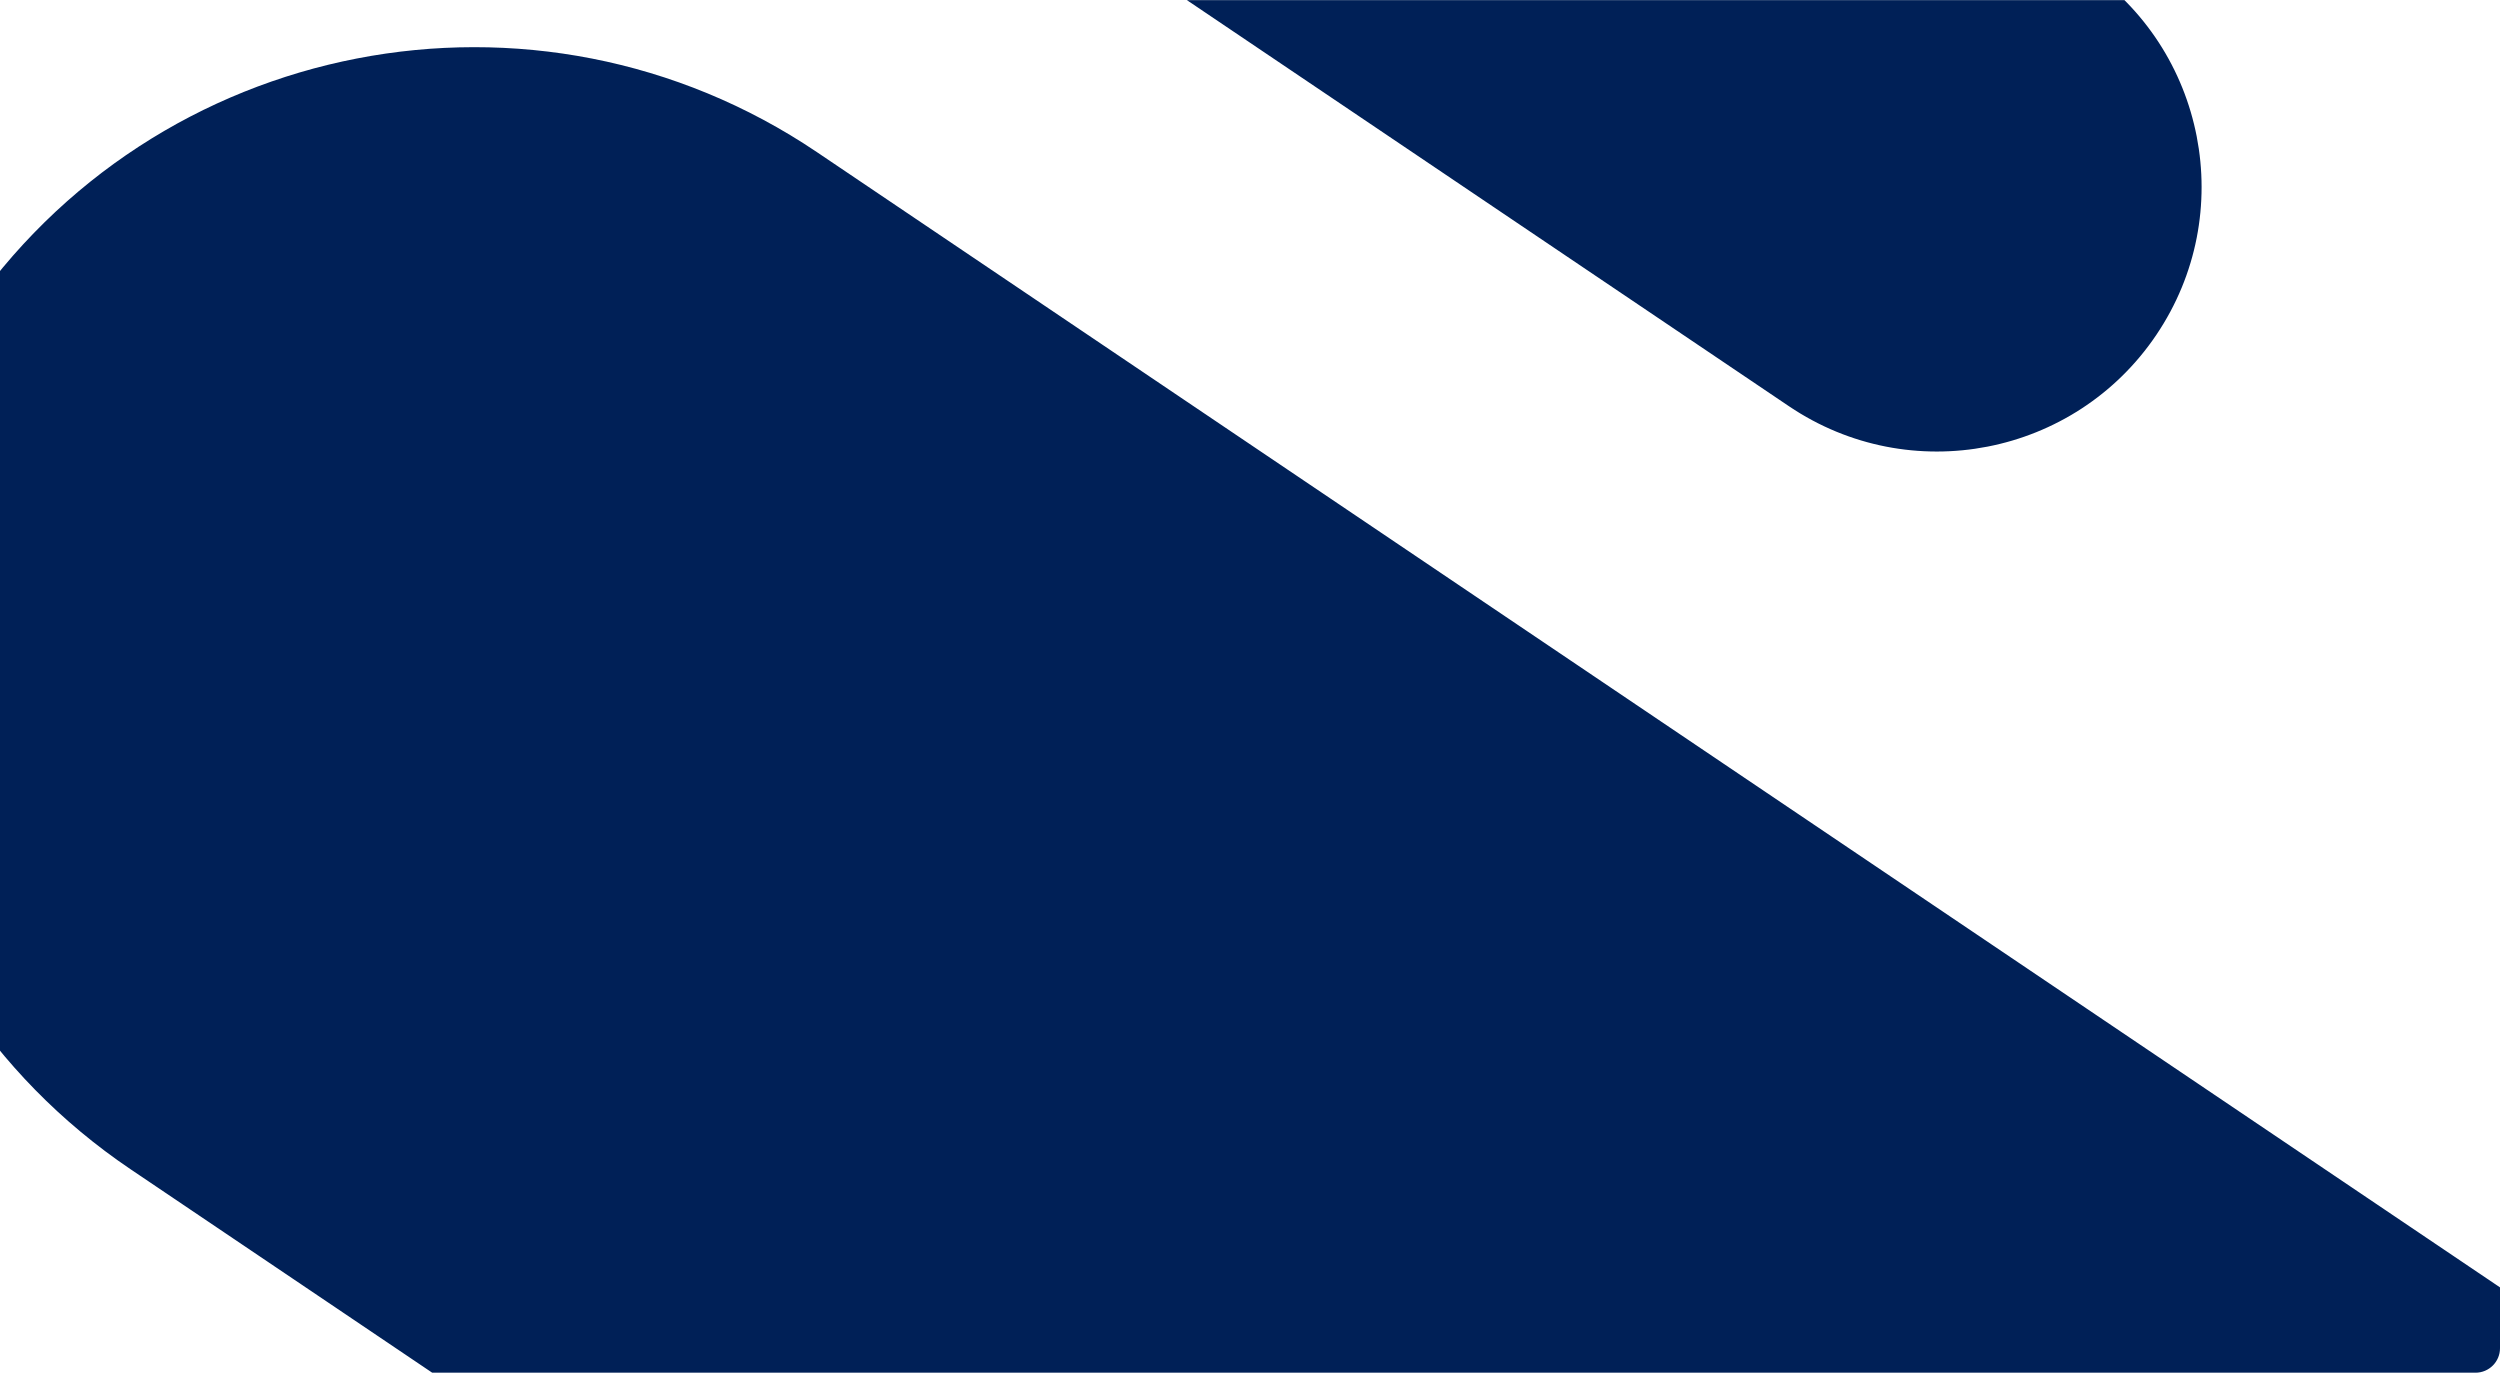 <svg width="1224" height="673" viewBox="0 0 1224 673" fill="none" xmlns="http://www.w3.org/2000/svg"><g clip-path="url(#a)" fill="#002057"><path d="M1020.79-15.877c59.31 40.006 74.96 120.52 34.95 179.833-40.01 59.312-120.519 74.962-179.832 34.956L353.971-153.14l144.877-214.789L1020.79-15.877zM64.024 572.532C-73.508 479.765-109.798 293.071-17.03 155.538 75.736 18.006 262.43-18.284 399.963 74.483L1904.52 1089.32l-335.94 498.05L64.024 572.532z"/></g><defs><clipPath id="a"><path d="M0 12.071c0-6.627 5.373-12 12-12h1200c6.63 0 12 5.373 12 12v648c0 6.628-5.37 12-12 12H12c-6.627 0-12-5.372-12-12v-648z" fill="#fff"/></clipPath></defs></svg>